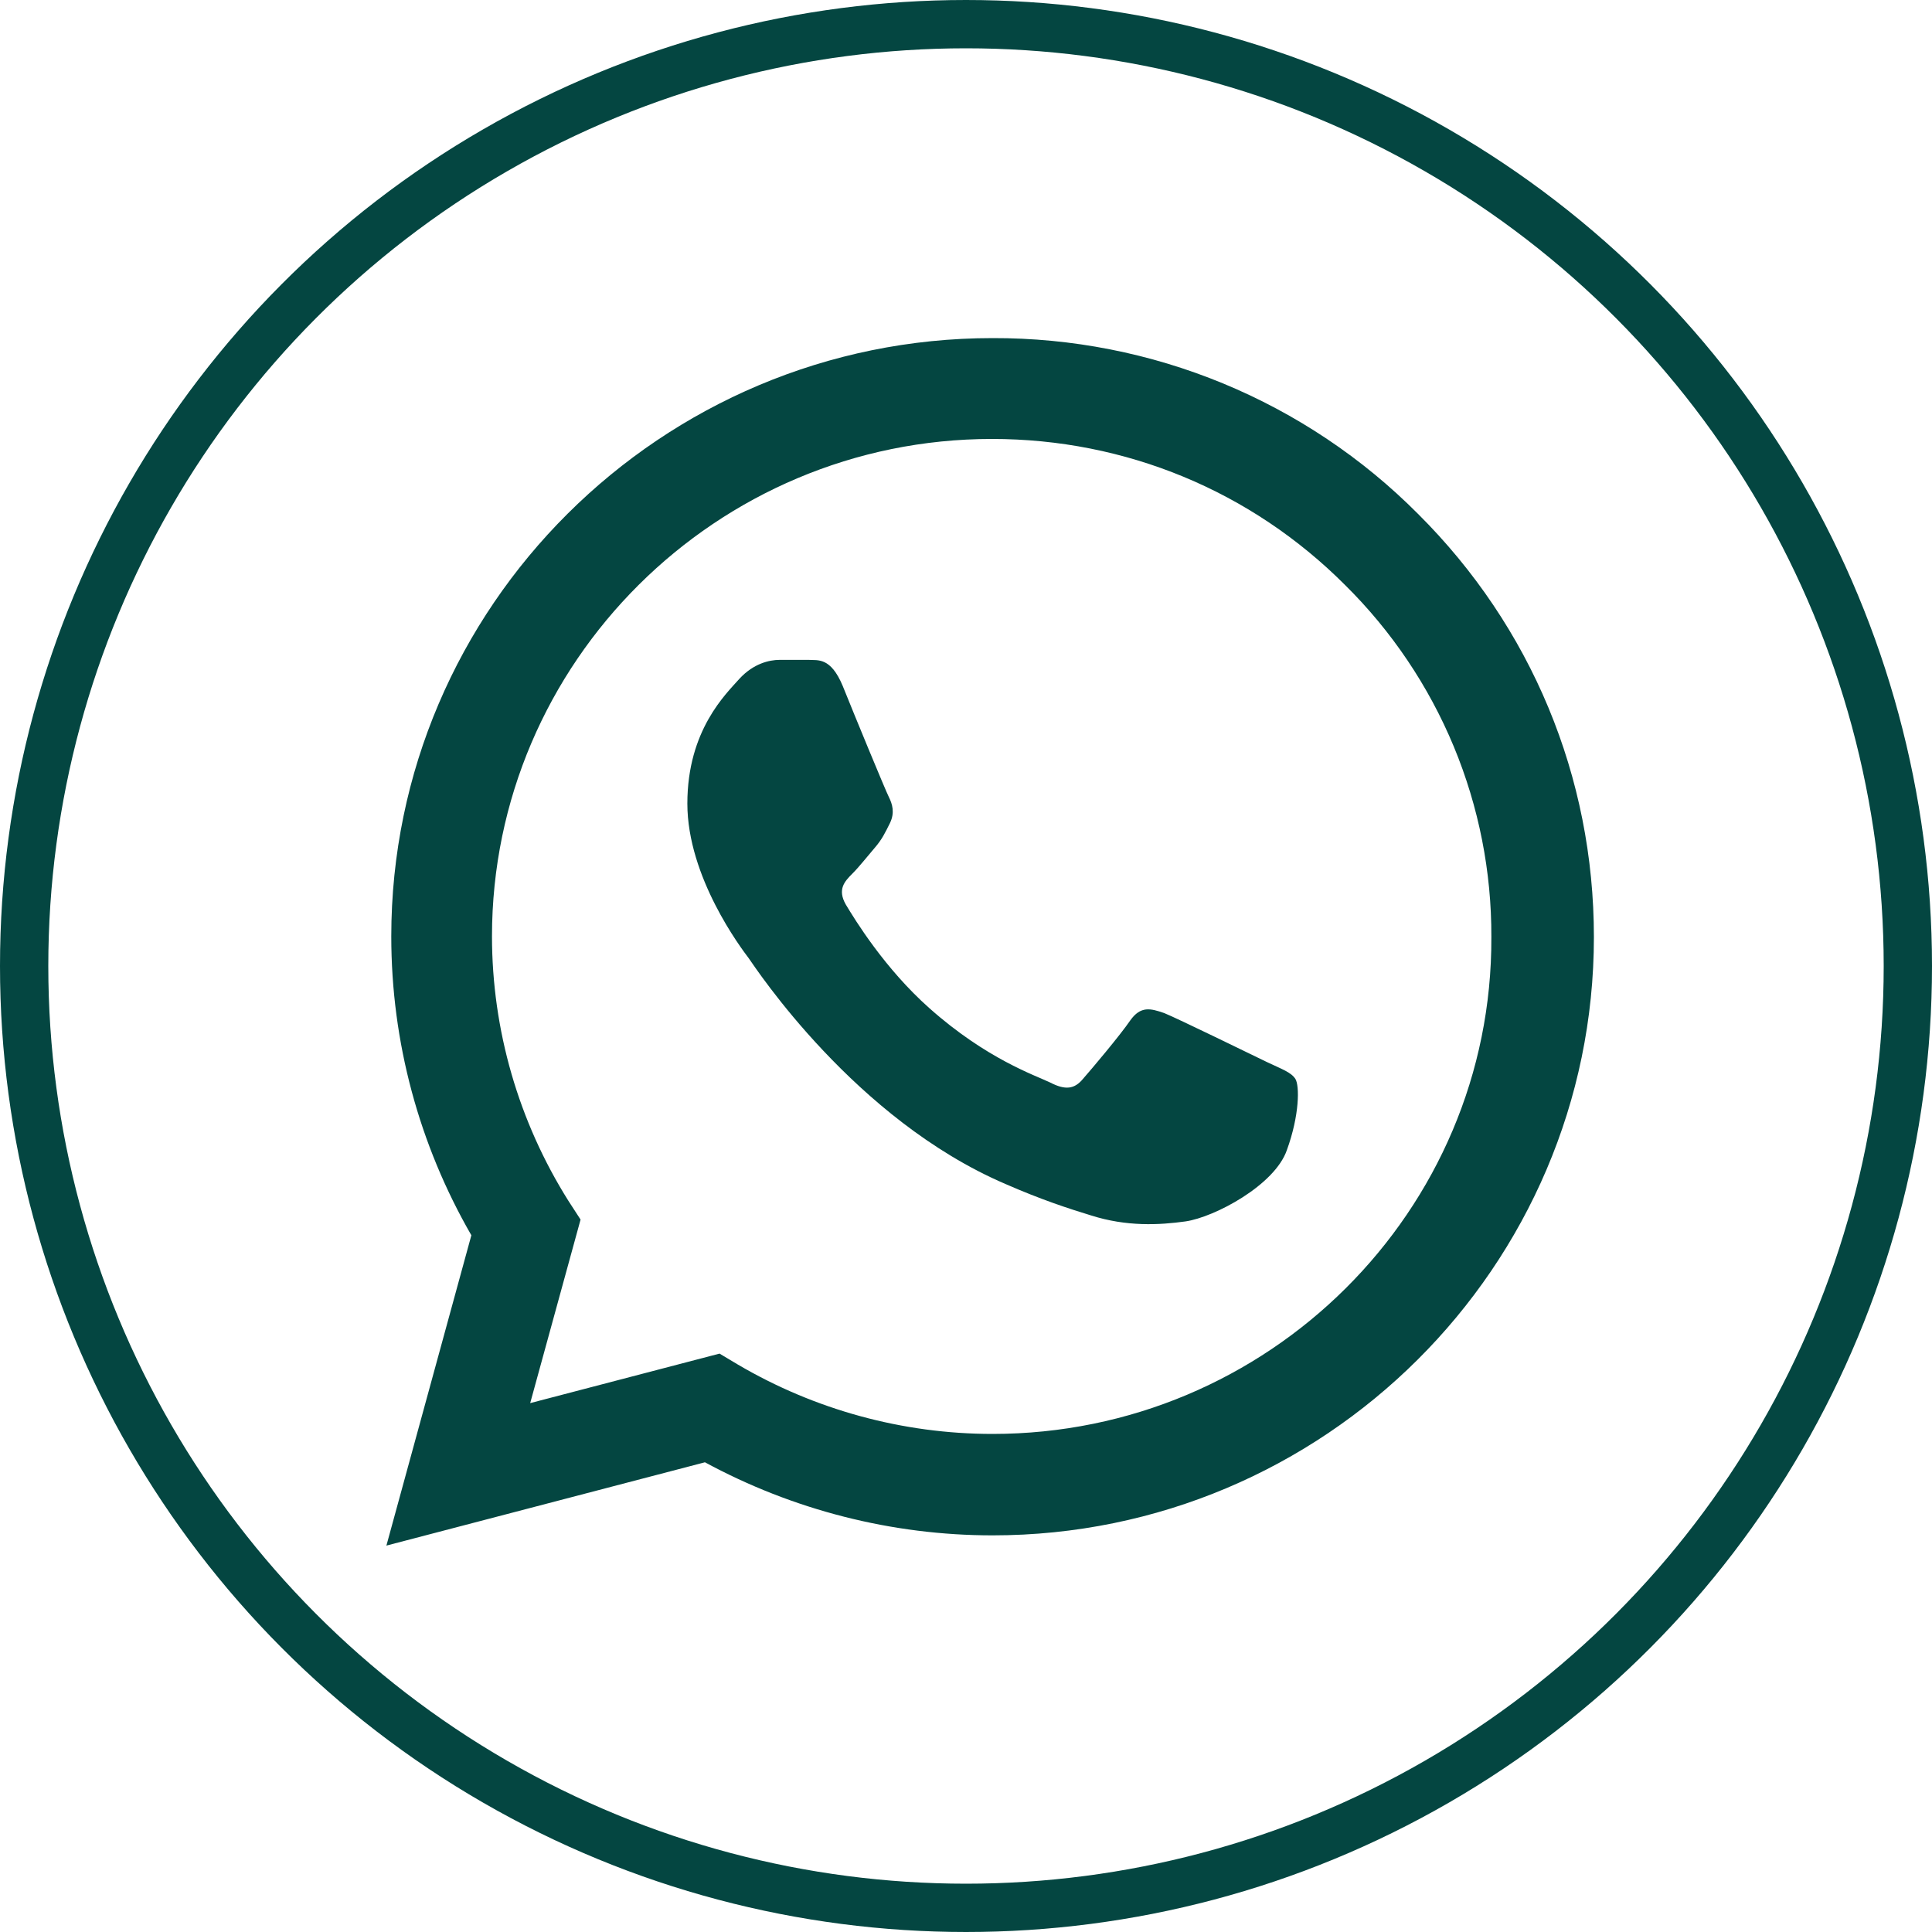 <?xml version="1.0" encoding="UTF-8"?> <svg xmlns="http://www.w3.org/2000/svg" width="40" height="40" viewBox="0 0 40 40" fill="none"><path d="M29.357 10.638C28.205 9.48 26.833 8.563 25.321 7.938C23.809 7.314 22.187 6.995 20.55 7C13.691 7 8.101 12.563 8.101 19.387C8.101 21.575 8.678 23.7 9.759 25.575L8 32L14.595 30.275C16.417 31.262 18.465 31.788 20.55 31.788C27.41 31.788 33 26.225 33 19.4C33 16.087 31.706 12.975 29.357 10.638ZM20.55 29.688C18.691 29.688 16.869 29.188 15.274 28.25L14.897 28.025L10.977 29.05L12.02 25.25L11.769 24.863C10.736 23.221 10.187 21.324 10.186 19.387C10.186 13.713 14.834 9.088 20.538 9.088C23.302 9.088 25.902 10.163 27.849 12.113C28.814 13.067 29.578 14.203 30.098 15.454C30.617 16.705 30.882 18.046 30.877 19.4C30.902 25.075 26.254 29.688 20.55 29.688ZM26.229 21.988C25.915 21.837 24.382 21.087 24.105 20.975C23.817 20.875 23.616 20.825 23.402 21.125C23.188 21.438 22.598 22.137 22.422 22.337C22.246 22.55 22.058 22.575 21.744 22.413C21.43 22.262 20.425 21.925 19.244 20.875C18.314 20.05 17.698 19.038 17.51 18.725C17.334 18.413 17.485 18.25 17.648 18.087C17.786 17.95 17.962 17.725 18.113 17.55C18.264 17.375 18.327 17.238 18.427 17.038C18.528 16.825 18.477 16.65 18.402 16.5C18.327 16.35 17.698 14.825 17.447 14.2C17.196 13.6 16.932 13.675 16.744 13.662H16.141C15.927 13.662 15.601 13.738 15.312 14.05C15.035 14.363 14.231 15.113 14.231 16.637C14.231 18.163 15.349 19.637 15.5 19.837C15.651 20.05 17.698 23.175 20.814 24.512C21.555 24.837 22.133 25.025 22.585 25.163C23.327 25.4 24.005 25.363 24.545 25.288C25.148 25.2 26.392 24.538 26.643 23.812C26.907 23.087 26.907 22.475 26.819 22.337C26.731 22.2 26.543 22.137 26.229 21.988Z" fill="#044641"></path><circle cx="20" cy="20" r="19.5" stroke="#044641"></circle></svg> 